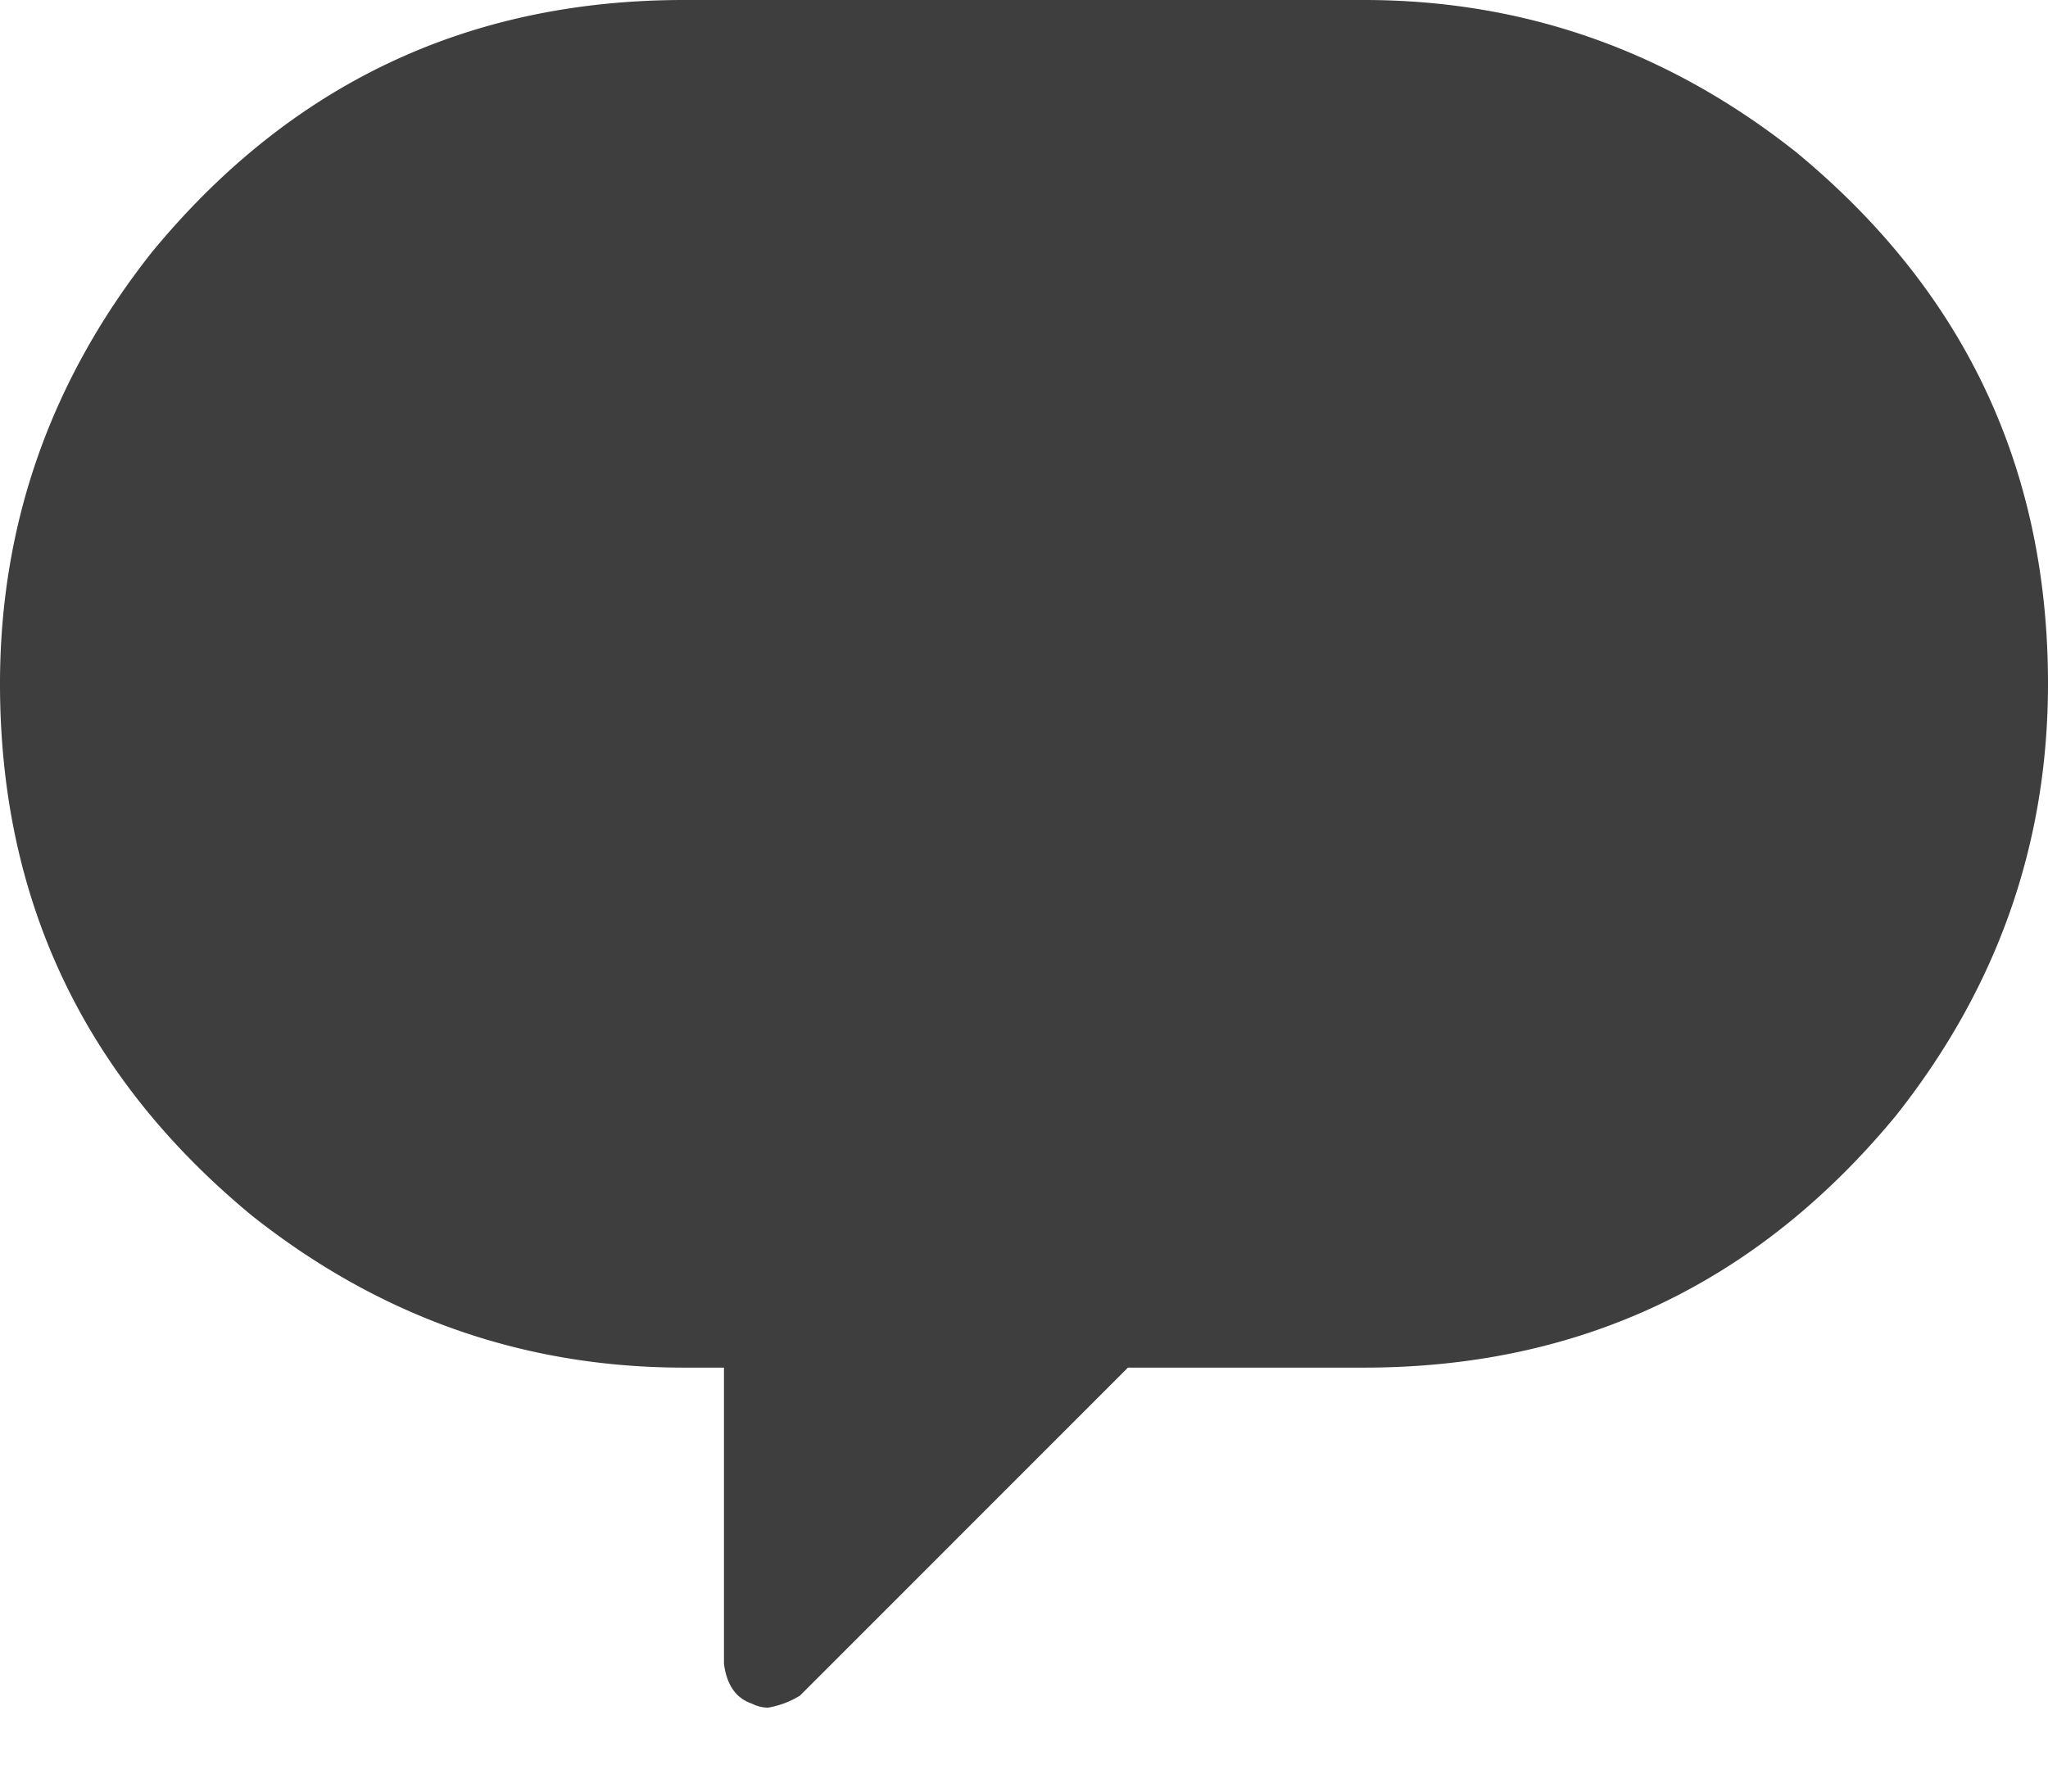 <svg xmlns="http://www.w3.org/2000/svg" width="16" height="14" viewBox="0 0 16 14">
    <path fill="#3E3E3E" fill-rule="evenodd" d="M10.656 0c1.25 0 2.375.396 3.375 1.188C15.344 2.27 16 3.655 16 5.343c0 1.25-.396 2.375-1.188 3.375-1.083 1.312-2.468 1.969-4.156 1.969H8.812L6.25 13.25a.697.697 0 0 1-.25.094.277.277 0 0 1-.125-.031c-.125-.042-.198-.146-.219-.313v-2.313h-.312c-1.25 0-2.375-.395-3.375-1.187C.656 8.417 0 7.031 0 5.344c0-1.25.396-2.375 1.188-3.375C2.27.656 3.655 0 5.343 0h5.312z"/>
</svg>
